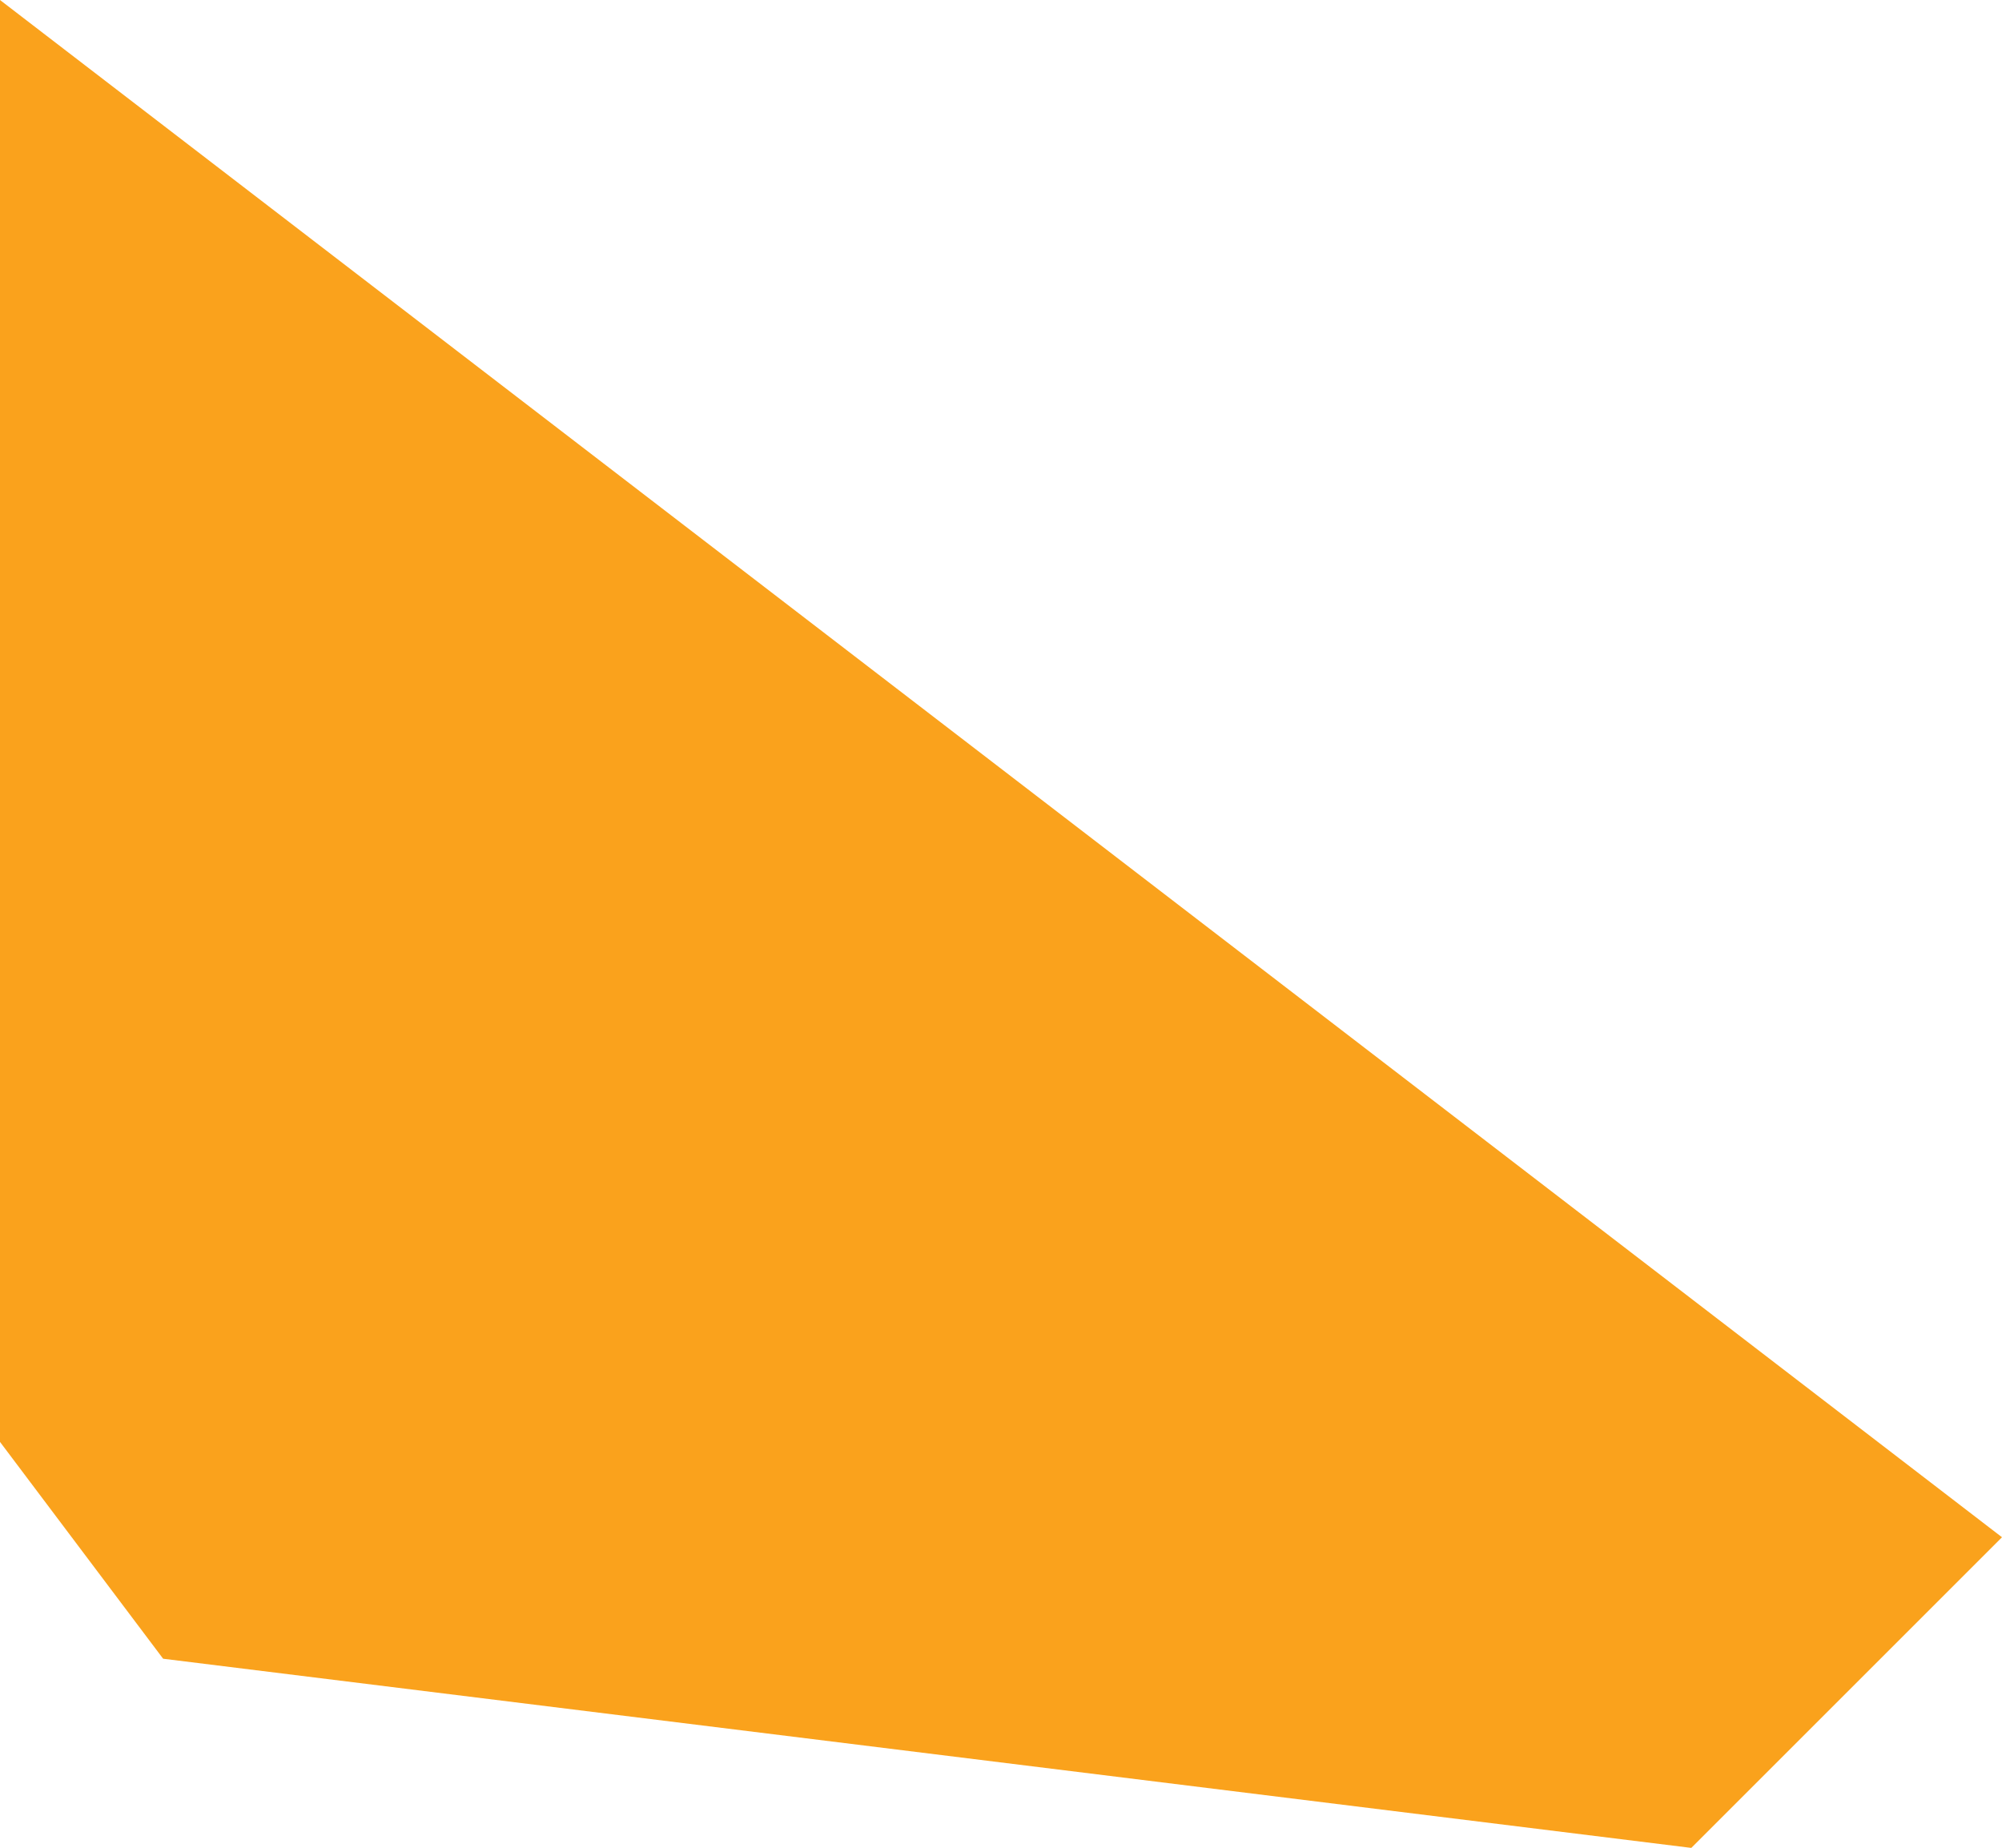 <svg xmlns="http://www.w3.org/2000/svg" width="101.129" height="93.357" viewBox="0 0 101.129 93.357">
  <path id="Path_992" data-name="Path 992" d="M82.476,221.473l15.695-15.694L-2.958,128.116v72.846q4.1,5.455,8.24,10.954Z" transform="translate(2.958 -128.116)" fill="#faa21c"/>
</svg>

